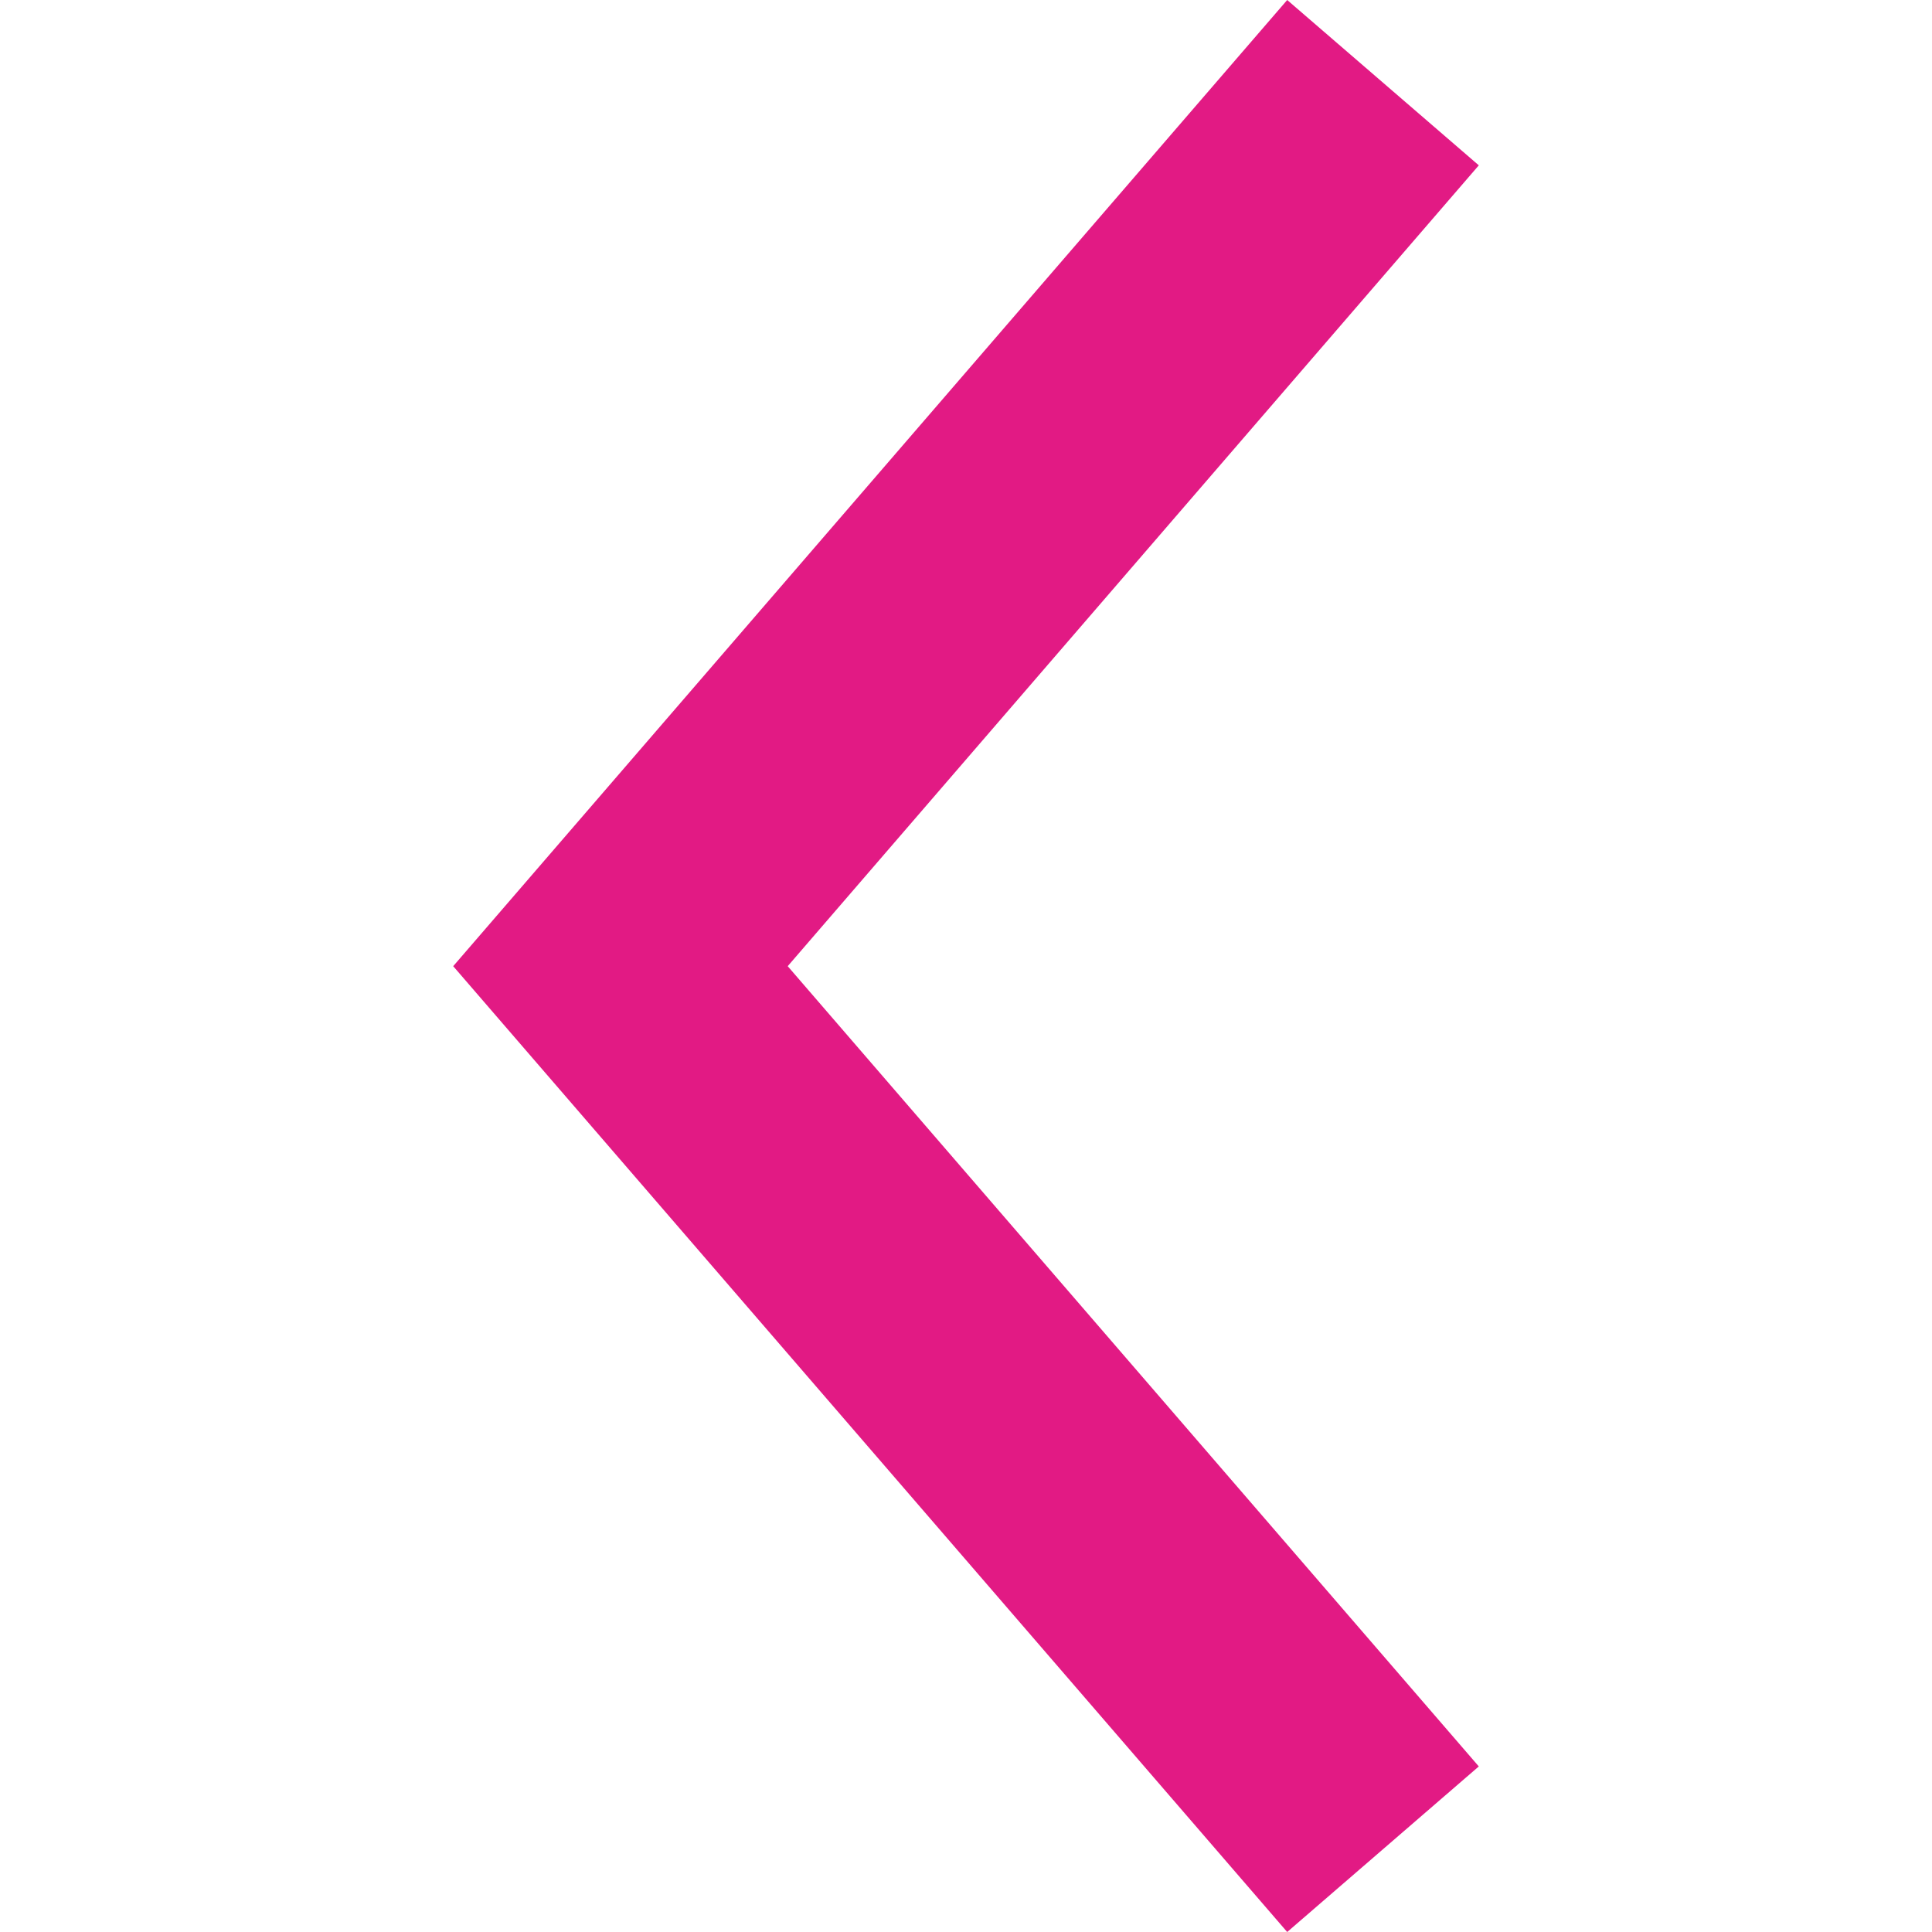 <?xml version="1.0" encoding="UTF-8" standalone="no"?>
<!-- Generator: Adobe Illustrator 15.0.2, SVG Export Plug-In . SVG Version: 6.00 Build 0)  -->

<svg
   version="1.1"
   id="Calque_1"
   x="0px"
   y="0px"
   width="500"
   height="500"
   viewBox="0 0 512 512"
   enable-background="new 0 0 512 512"
   xml:space="preserve"
   fill="#2739e0"
   xmlns="http://www.w3.org/2000/svg"
   xmlns:svg="http://www.w3.org/2000/svg"><defs
     id="defs7" /><polygon
     fill="#2739e0"
     points="391.898,468.122 208.752,256.048 391.898,43.816 341.122,0 120.102,256.048 341.122,512 "
     id="polygon2"
     style="fill:#e21a84;fill-opacity:1" /></svg>
